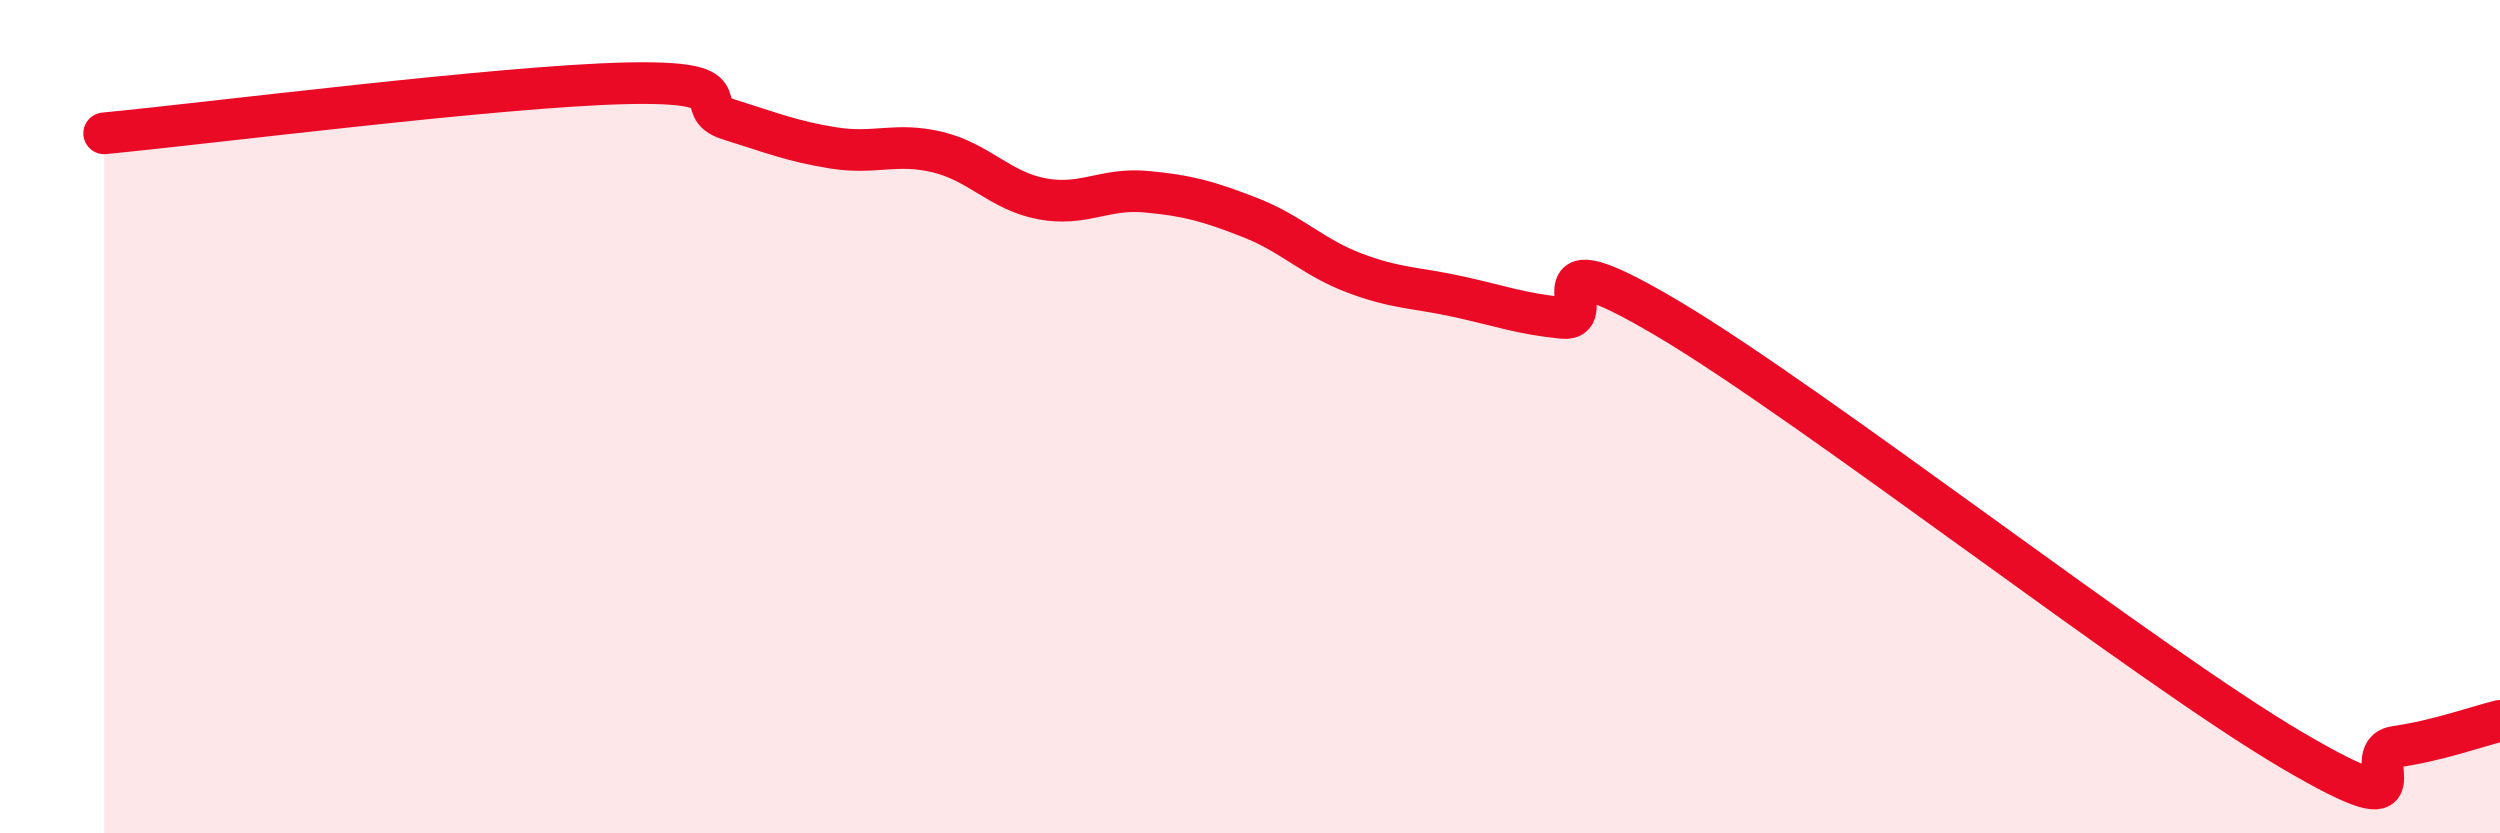
    <svg width="60" height="20" viewBox="0 0 60 20" xmlns="http://www.w3.org/2000/svg">
      <path
        d="M 2.5,3.2 C 5,2.96 12,2.07 15,2 C 18,1.93 16.5,2.56 17.5,2.87 C 18.5,3.18 19,3.39 20,3.55 C 21,3.71 21.5,3.41 22.5,3.65 C 23.5,3.89 24,4.58 25,4.77 C 26,4.96 26.5,4.51 27.5,4.6 C 28.5,4.69 29,4.83 30,5.22 C 31,5.61 31.5,6.17 32.5,6.55 C 33.5,6.93 34,6.9 35,7.12 C 36,7.34 36.5,7.53 37.5,7.63 C 38.5,7.73 36.5,5.56 40,7.63 C 43.5,9.7 51.5,15.94 55,18 C 58.5,20.06 56.5,18.06 57.5,17.92 C 58.5,17.78 59.5,17.42 60,17.3L60 20L2.5 20Z"
        fill="#EB0A25"
        opacity="0.1"
        stroke-linecap="round"
        stroke-linejoin="round"
      />
      <path
        d="M 2.5,3.2 C 5,2.96 12,2.07 15,2 C 18,1.93 16.5,2.56 17.5,2.87 C 18.5,3.18 19,3.39 20,3.55 C 21,3.71 21.5,3.41 22.5,3.65 C 23.5,3.89 24,4.58 25,4.77 C 26,4.96 26.5,4.51 27.5,4.6 C 28.5,4.69 29,4.83 30,5.22 C 31,5.61 31.5,6.17 32.5,6.55 C 33.5,6.93 34,6.9 35,7.12 C 36,7.34 36.5,7.53 37.5,7.63 C 38.5,7.73 36.5,5.56 40,7.63 C 43.5,9.7 51.5,15.94 55,18 C 58.5,20.06 56.5,18.06 57.5,17.92 C 58.5,17.78 59.5,17.42 60,17.3"
        stroke="#EB0A25"
        stroke-width="1"
        fill="none"
        stroke-linecap="round"
        stroke-linejoin="round"
      />
    </svg>
  
